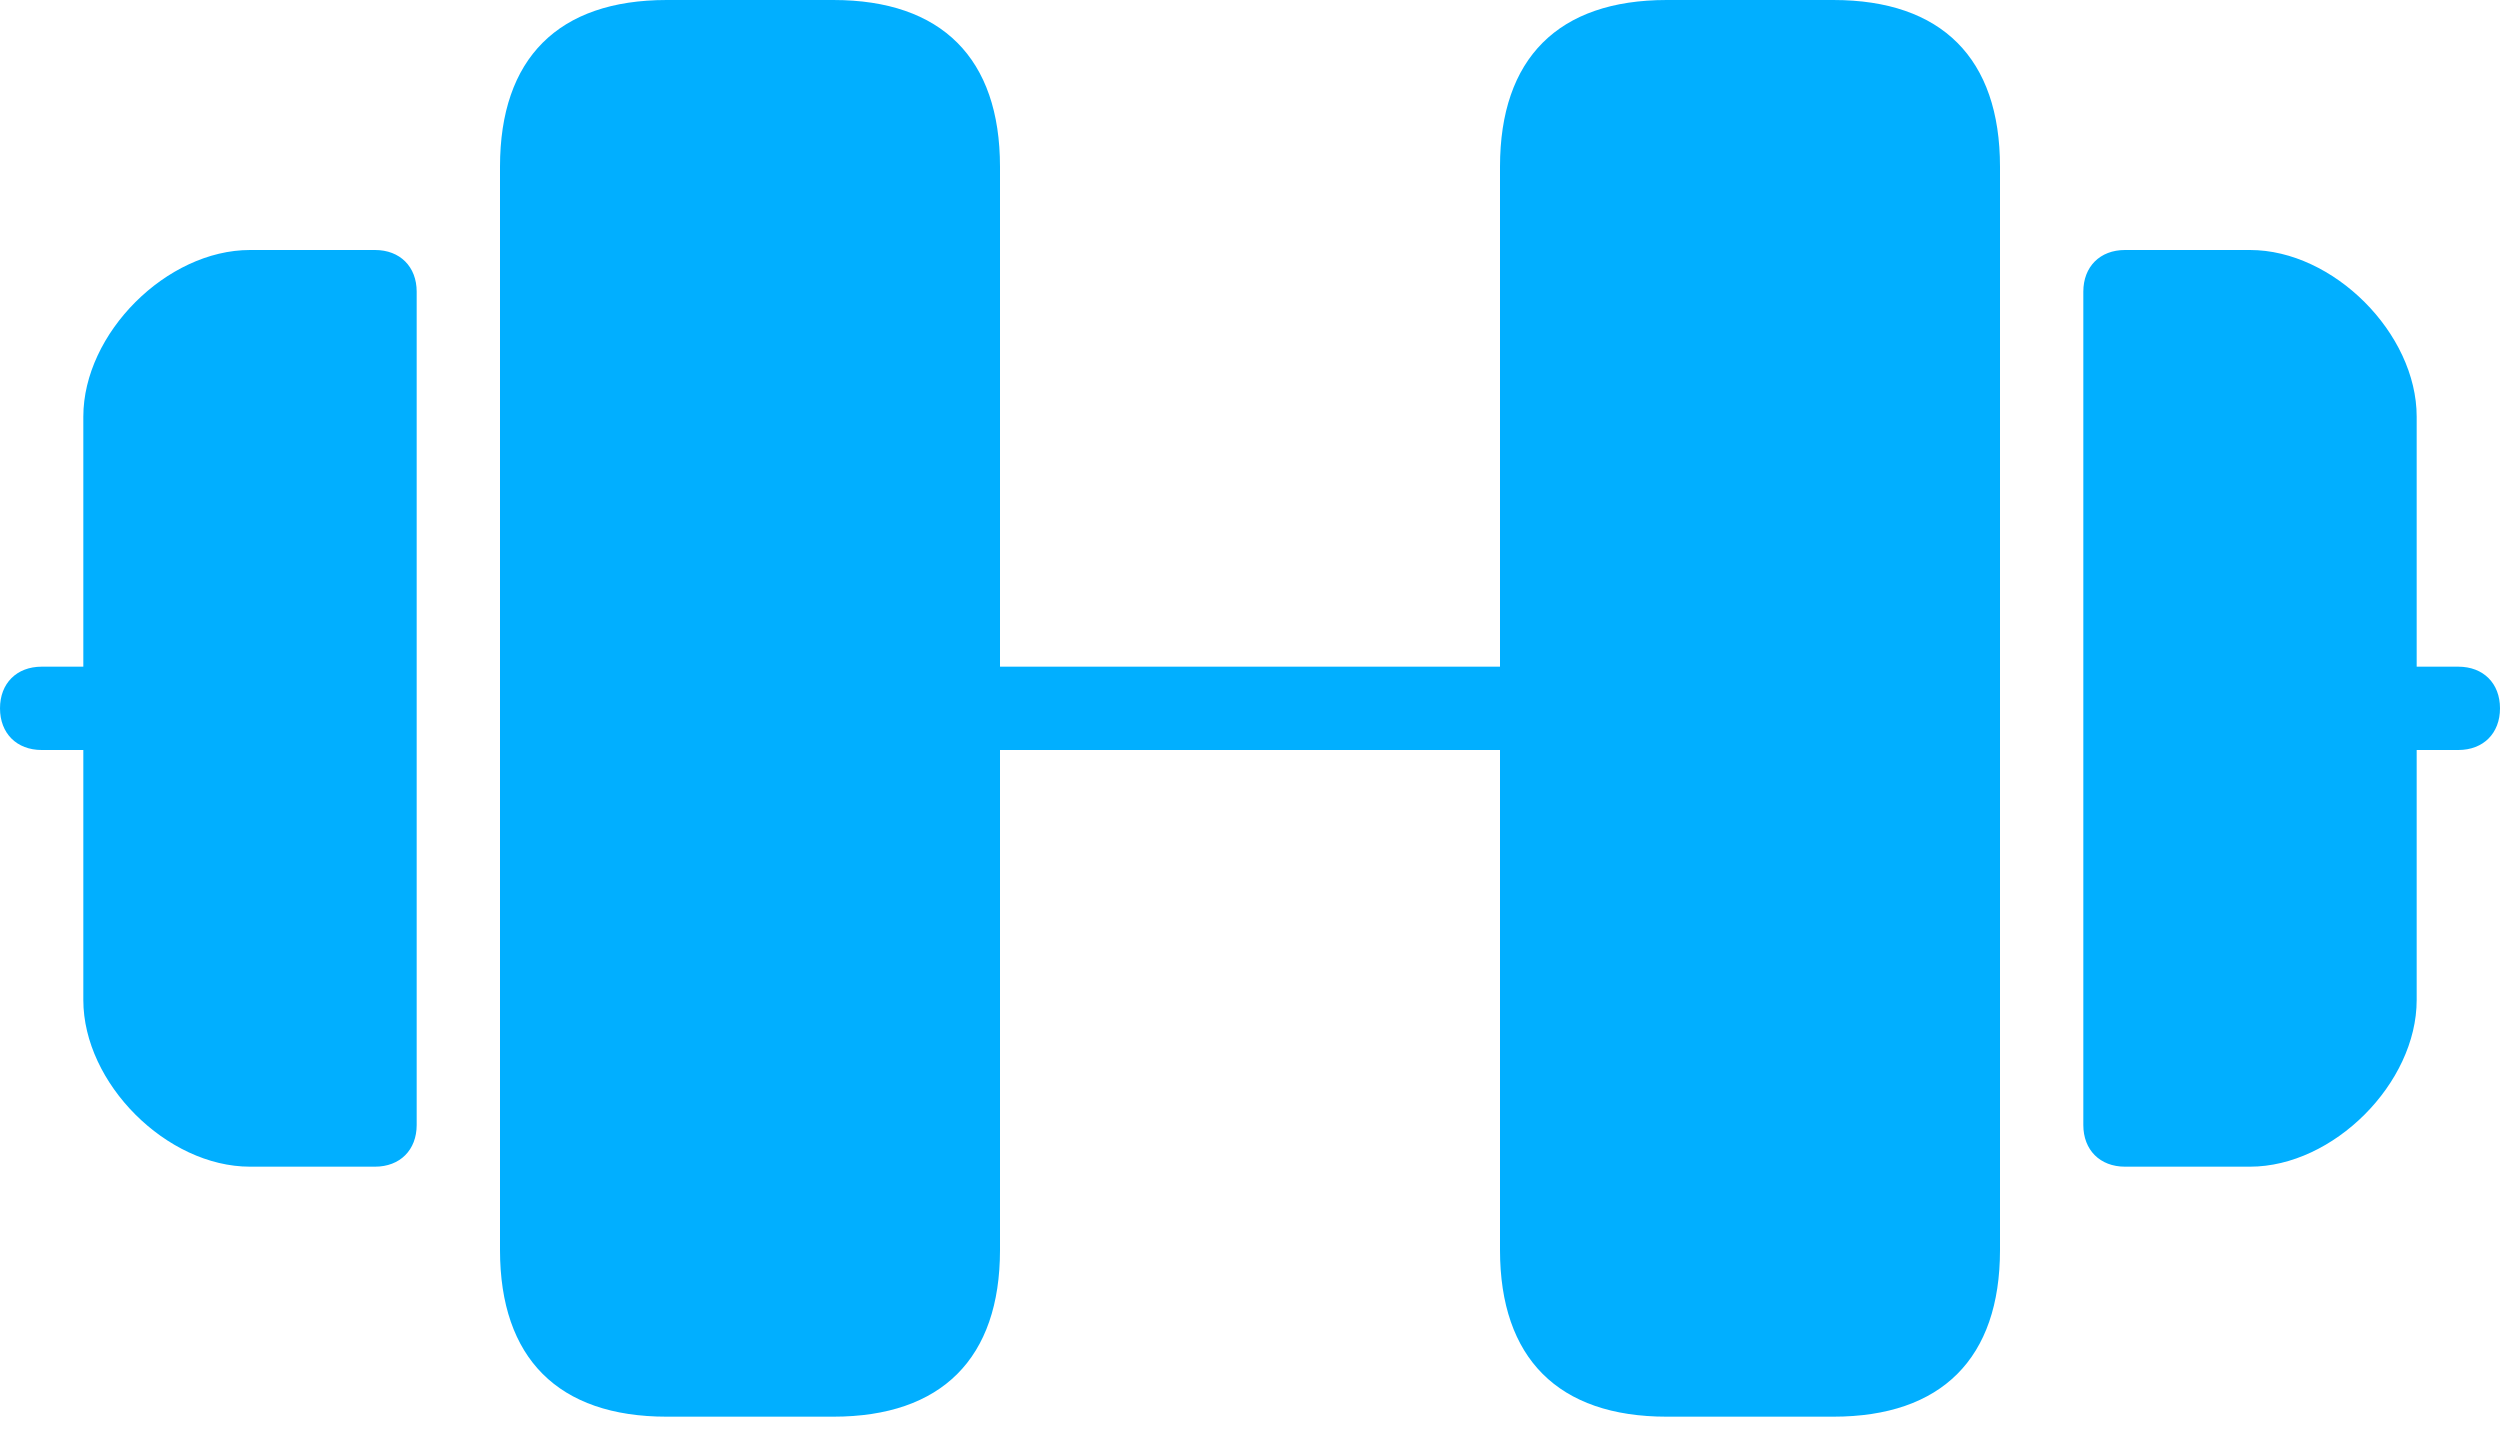 <svg width="64" height="37" viewBox="0 0 64 37" fill="none" xmlns="http://www.w3.org/2000/svg">
<path d="M9.6 6.4H6.4C4.267 6.4 2.133 8.533 2.133 10.667V17.067H1.067C0.427 17.067 0 17.493 0 18.133C0 18.773 0.427 19.2 1.067 19.2H2.133V25.6C2.133 27.733 4.267 29.867 6.4 29.867H9.6C10.24 29.867 10.667 29.44 10.667 28.8V7.467C10.667 6.827 10.24 6.4 9.6 6.4Z" fill="#01AFFF"/>
<path d="M46.933 0H42.667C39.893 0 38.4 1.493 38.4 4.267V17.067H25.6V4.267C25.6 1.493 24.107 0 21.333 0H17.067C14.293 0 12.8 1.493 12.8 4.267V32C12.8 34.773 14.293 36.267 17.067 36.267H21.333C24.107 36.267 25.6 34.773 25.6 32V19.2H38.4V32C38.4 34.773 39.893 36.267 42.667 36.267H46.933C49.707 36.267 51.2 34.773 51.2 32V4.267C51.2 1.493 49.707 0 46.933 0Z" fill="#01AFFF"/>
<path d="M62.933 17.067H61.867V10.667C61.867 8.533 59.733 6.4 57.6 6.4H54.4C53.76 6.4 53.333 6.827 53.333 7.467V28.8C53.333 29.44 53.76 29.867 54.4 29.867H57.6C59.733 29.867 61.867 27.733 61.867 25.6V19.2H62.933C63.573 19.2 64 18.773 64 18.133C64 17.493 63.573 17.067 62.933 17.067Z" fill="#01AFFF"/>
</svg>
